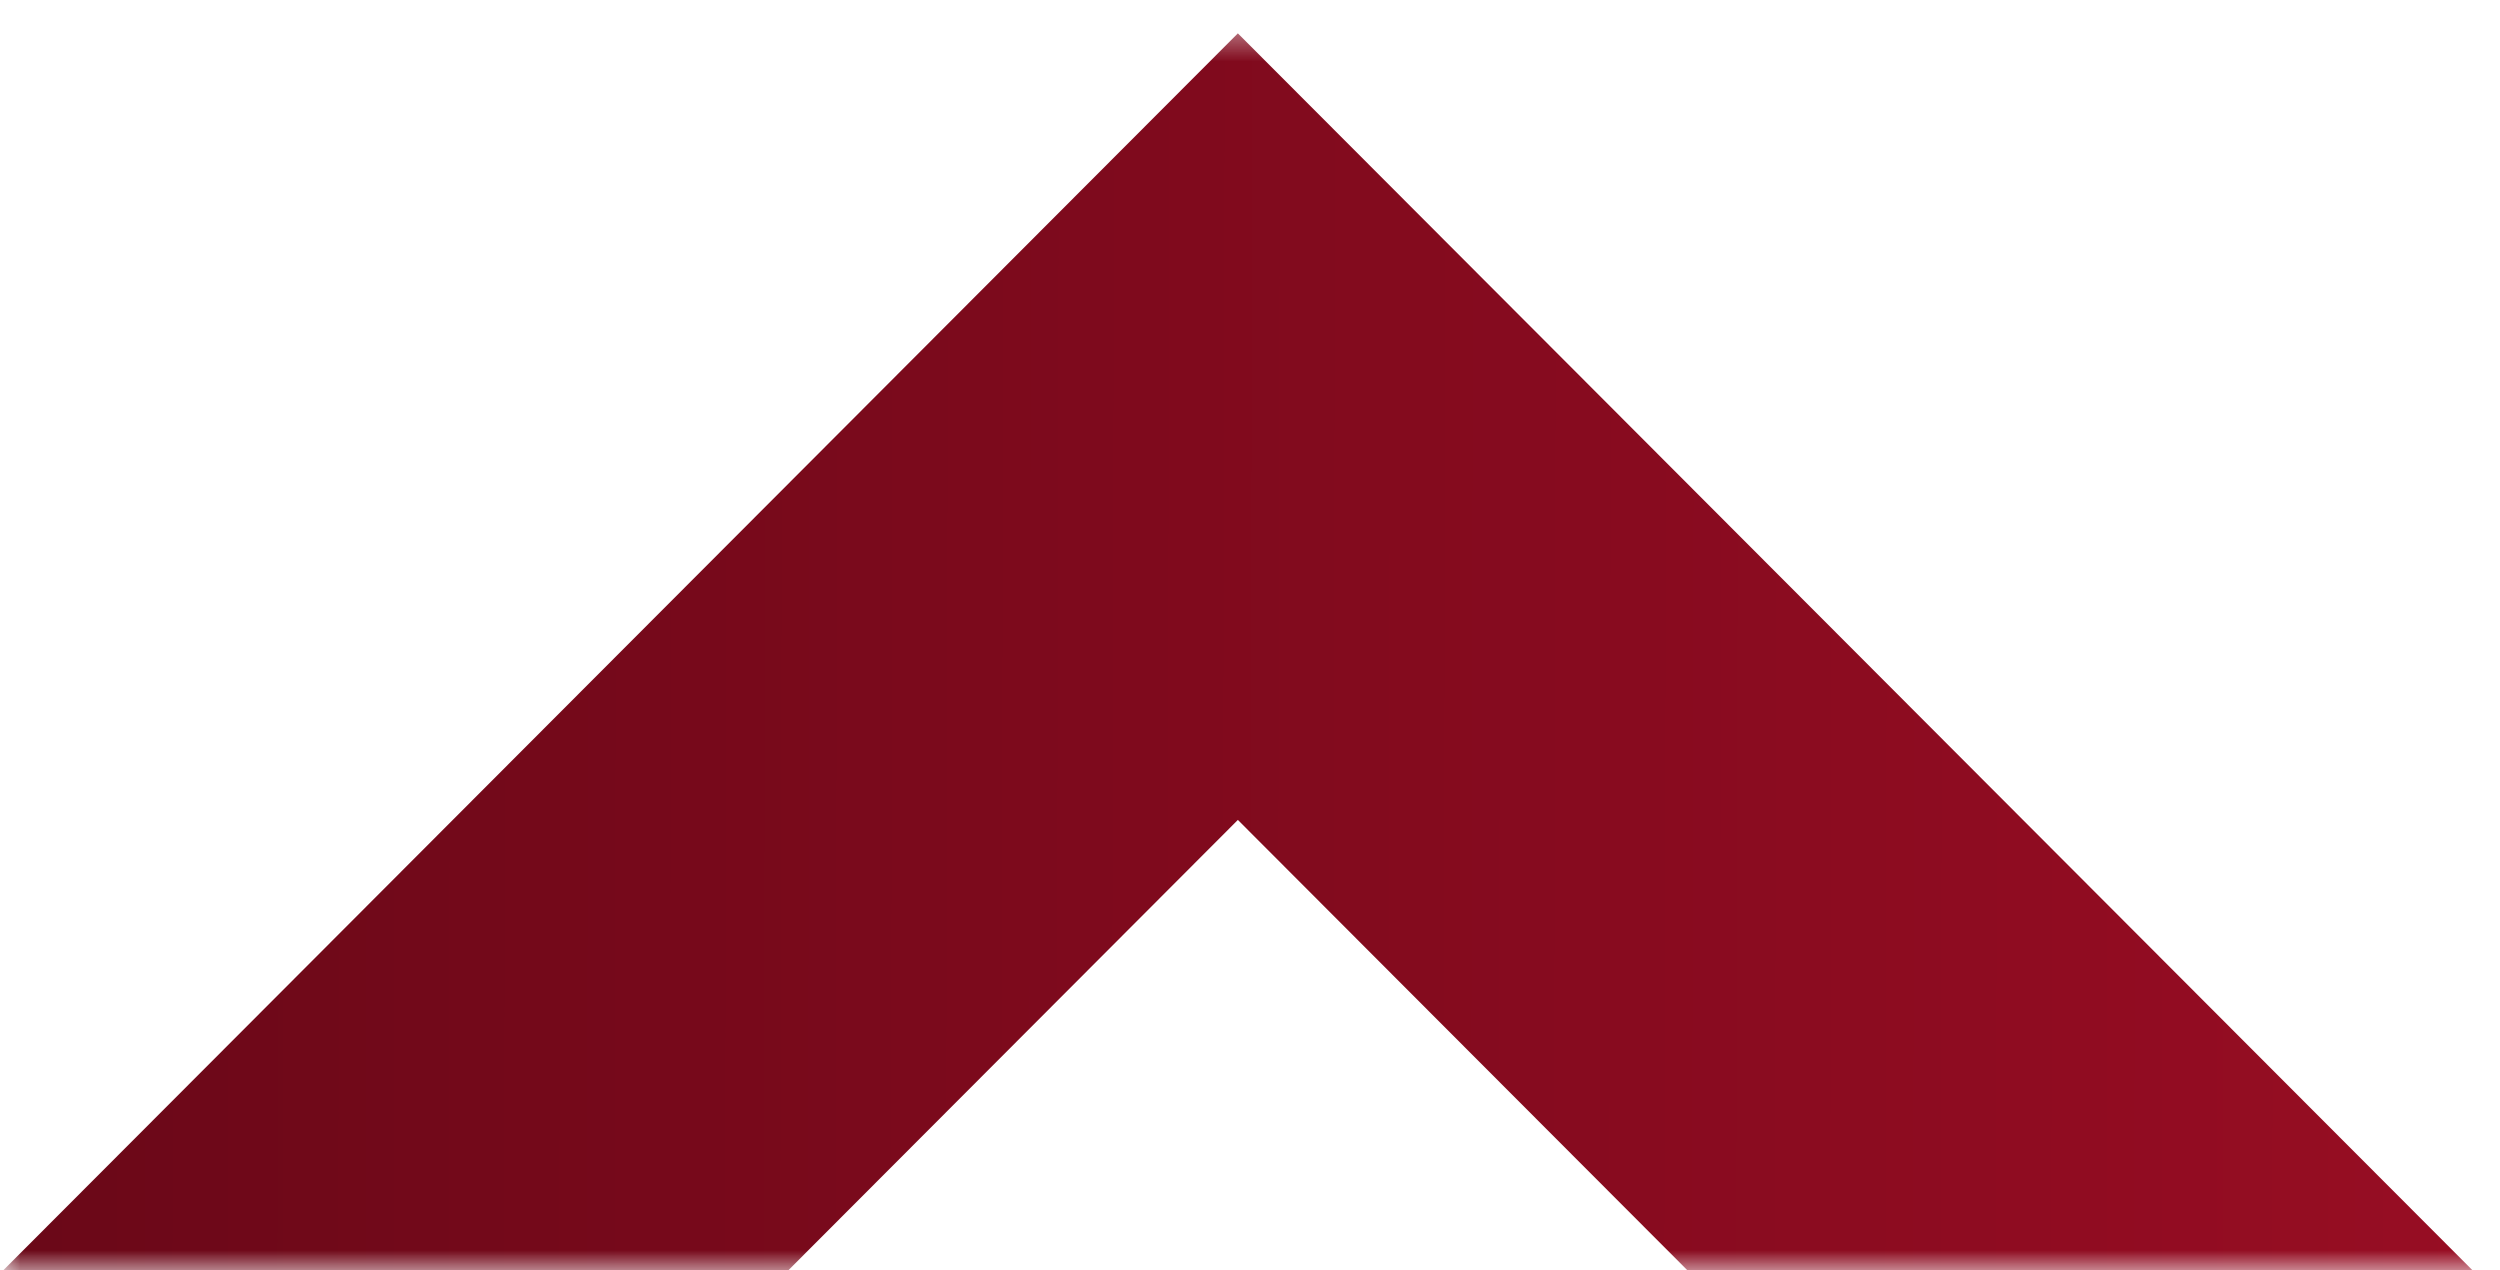<svg width="61" height="31" viewBox="0 0 61 31" fill="none" xmlns="http://www.w3.org/2000/svg">
<mask id="mask0_1192_126" style="mask-type:alpha" maskUnits="userSpaceOnUse" x="0" y="0" width="61" height="31">
<rect width="30.446" height="61" transform="matrix(1.19249e-08 -1 -1 -1.19249e-08 61 31)" fill="#D9D9D9"/>
</mask>
<g mask="url(#mask0_1192_126)">
<path d="M30.204 0.814L-15.531 46.635L-5.953 56.231L30.204 20.006L66.362 56.231L75.94 46.635L30.204 0.814Z" fill="url(#paint0_linear_1192_126)"/>
</g>
<defs>
<linearGradient id="paint0_linear_1192_126" x1="60.161" y1="30.825" x2="0.839" y2="30.711" gradientUnits="userSpaceOnUse">
<stop stop-color="#970D23"/>
<stop offset="1" stop-color="#6B0818"/>
</linearGradient>
</defs>
</svg>
